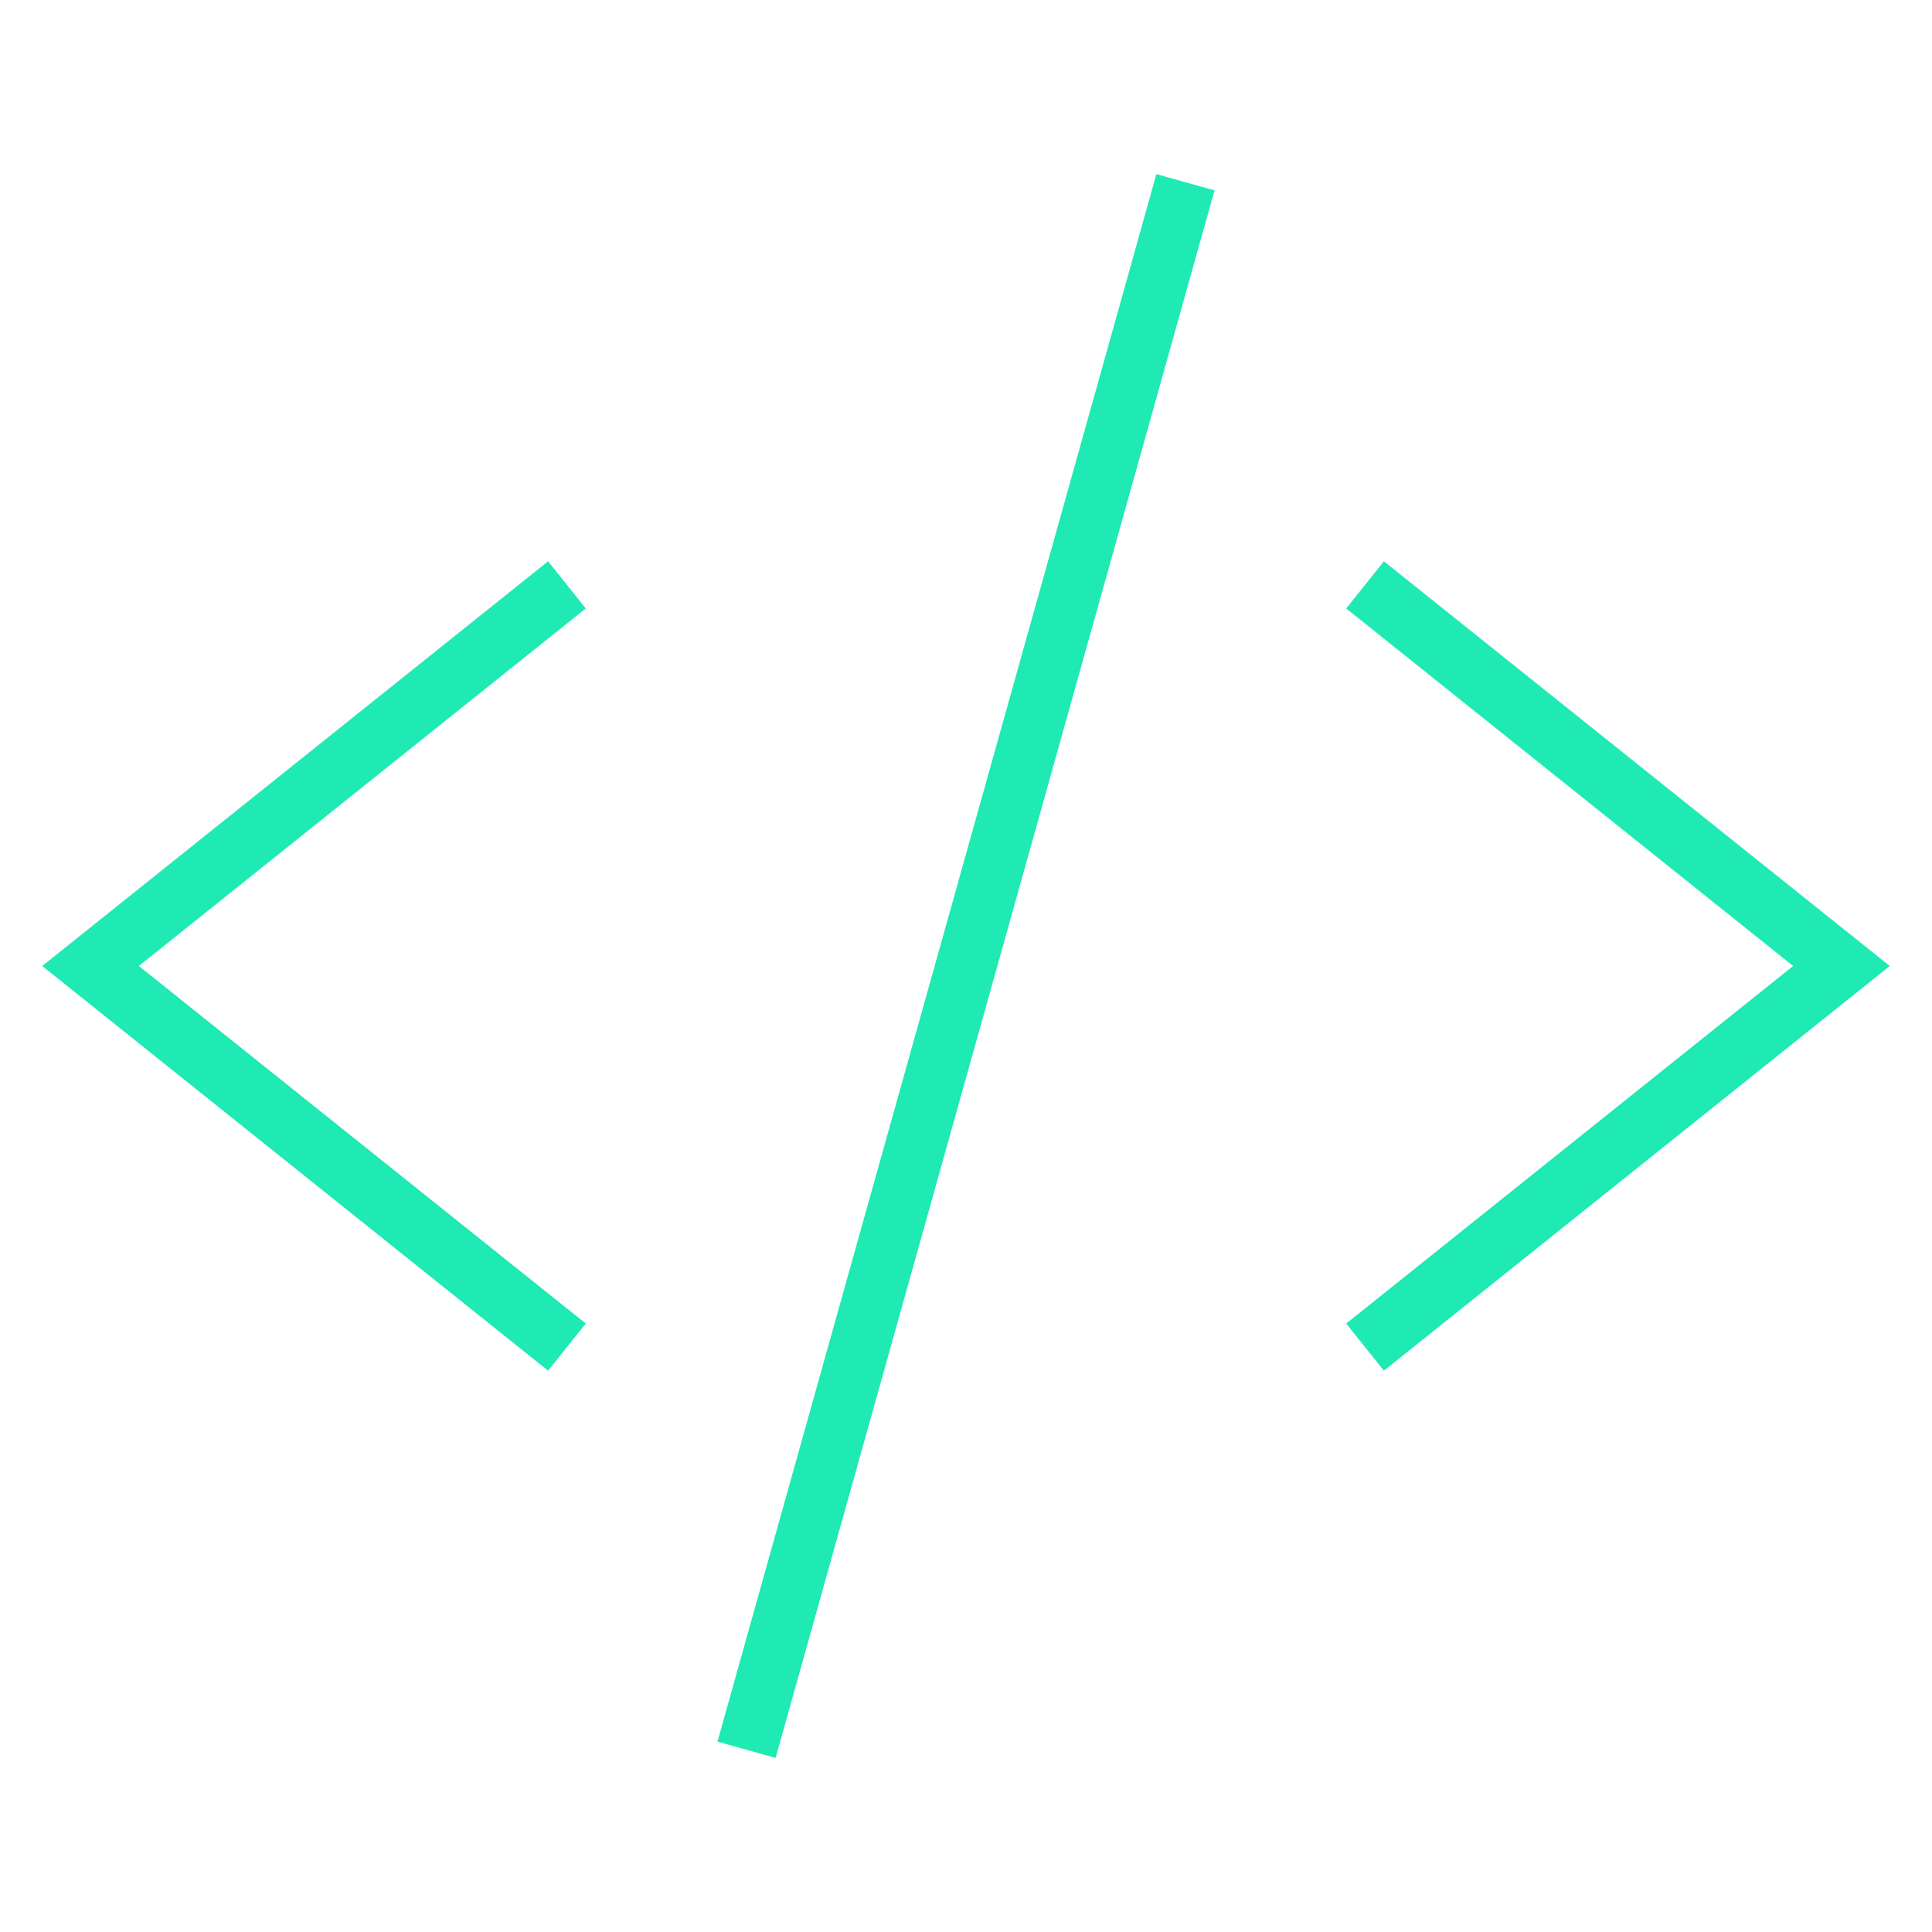 <svg xmlns="http://www.w3.org/2000/svg" height="64" width="64" viewBox="0 0 64 64"><title>code</title><g stroke-linecap="square" stroke-miterlimit="10" fill="#1feab4" stroke-linejoin="miter" class="nc-icon-wrapper"><polyline points="18 20 3 32 18 44" fill="none" stroke="#1feab4" stroke-width="2"></polyline><polyline points="46 20 61 32 46 44" fill="none" stroke="#1feab4" stroke-width="2"></polyline><line x1="25" y1="57" x2="39" y2="7" fill="none" stroke="#1feab4" stroke-width="2" data-color="color-2"></line></g></svg>